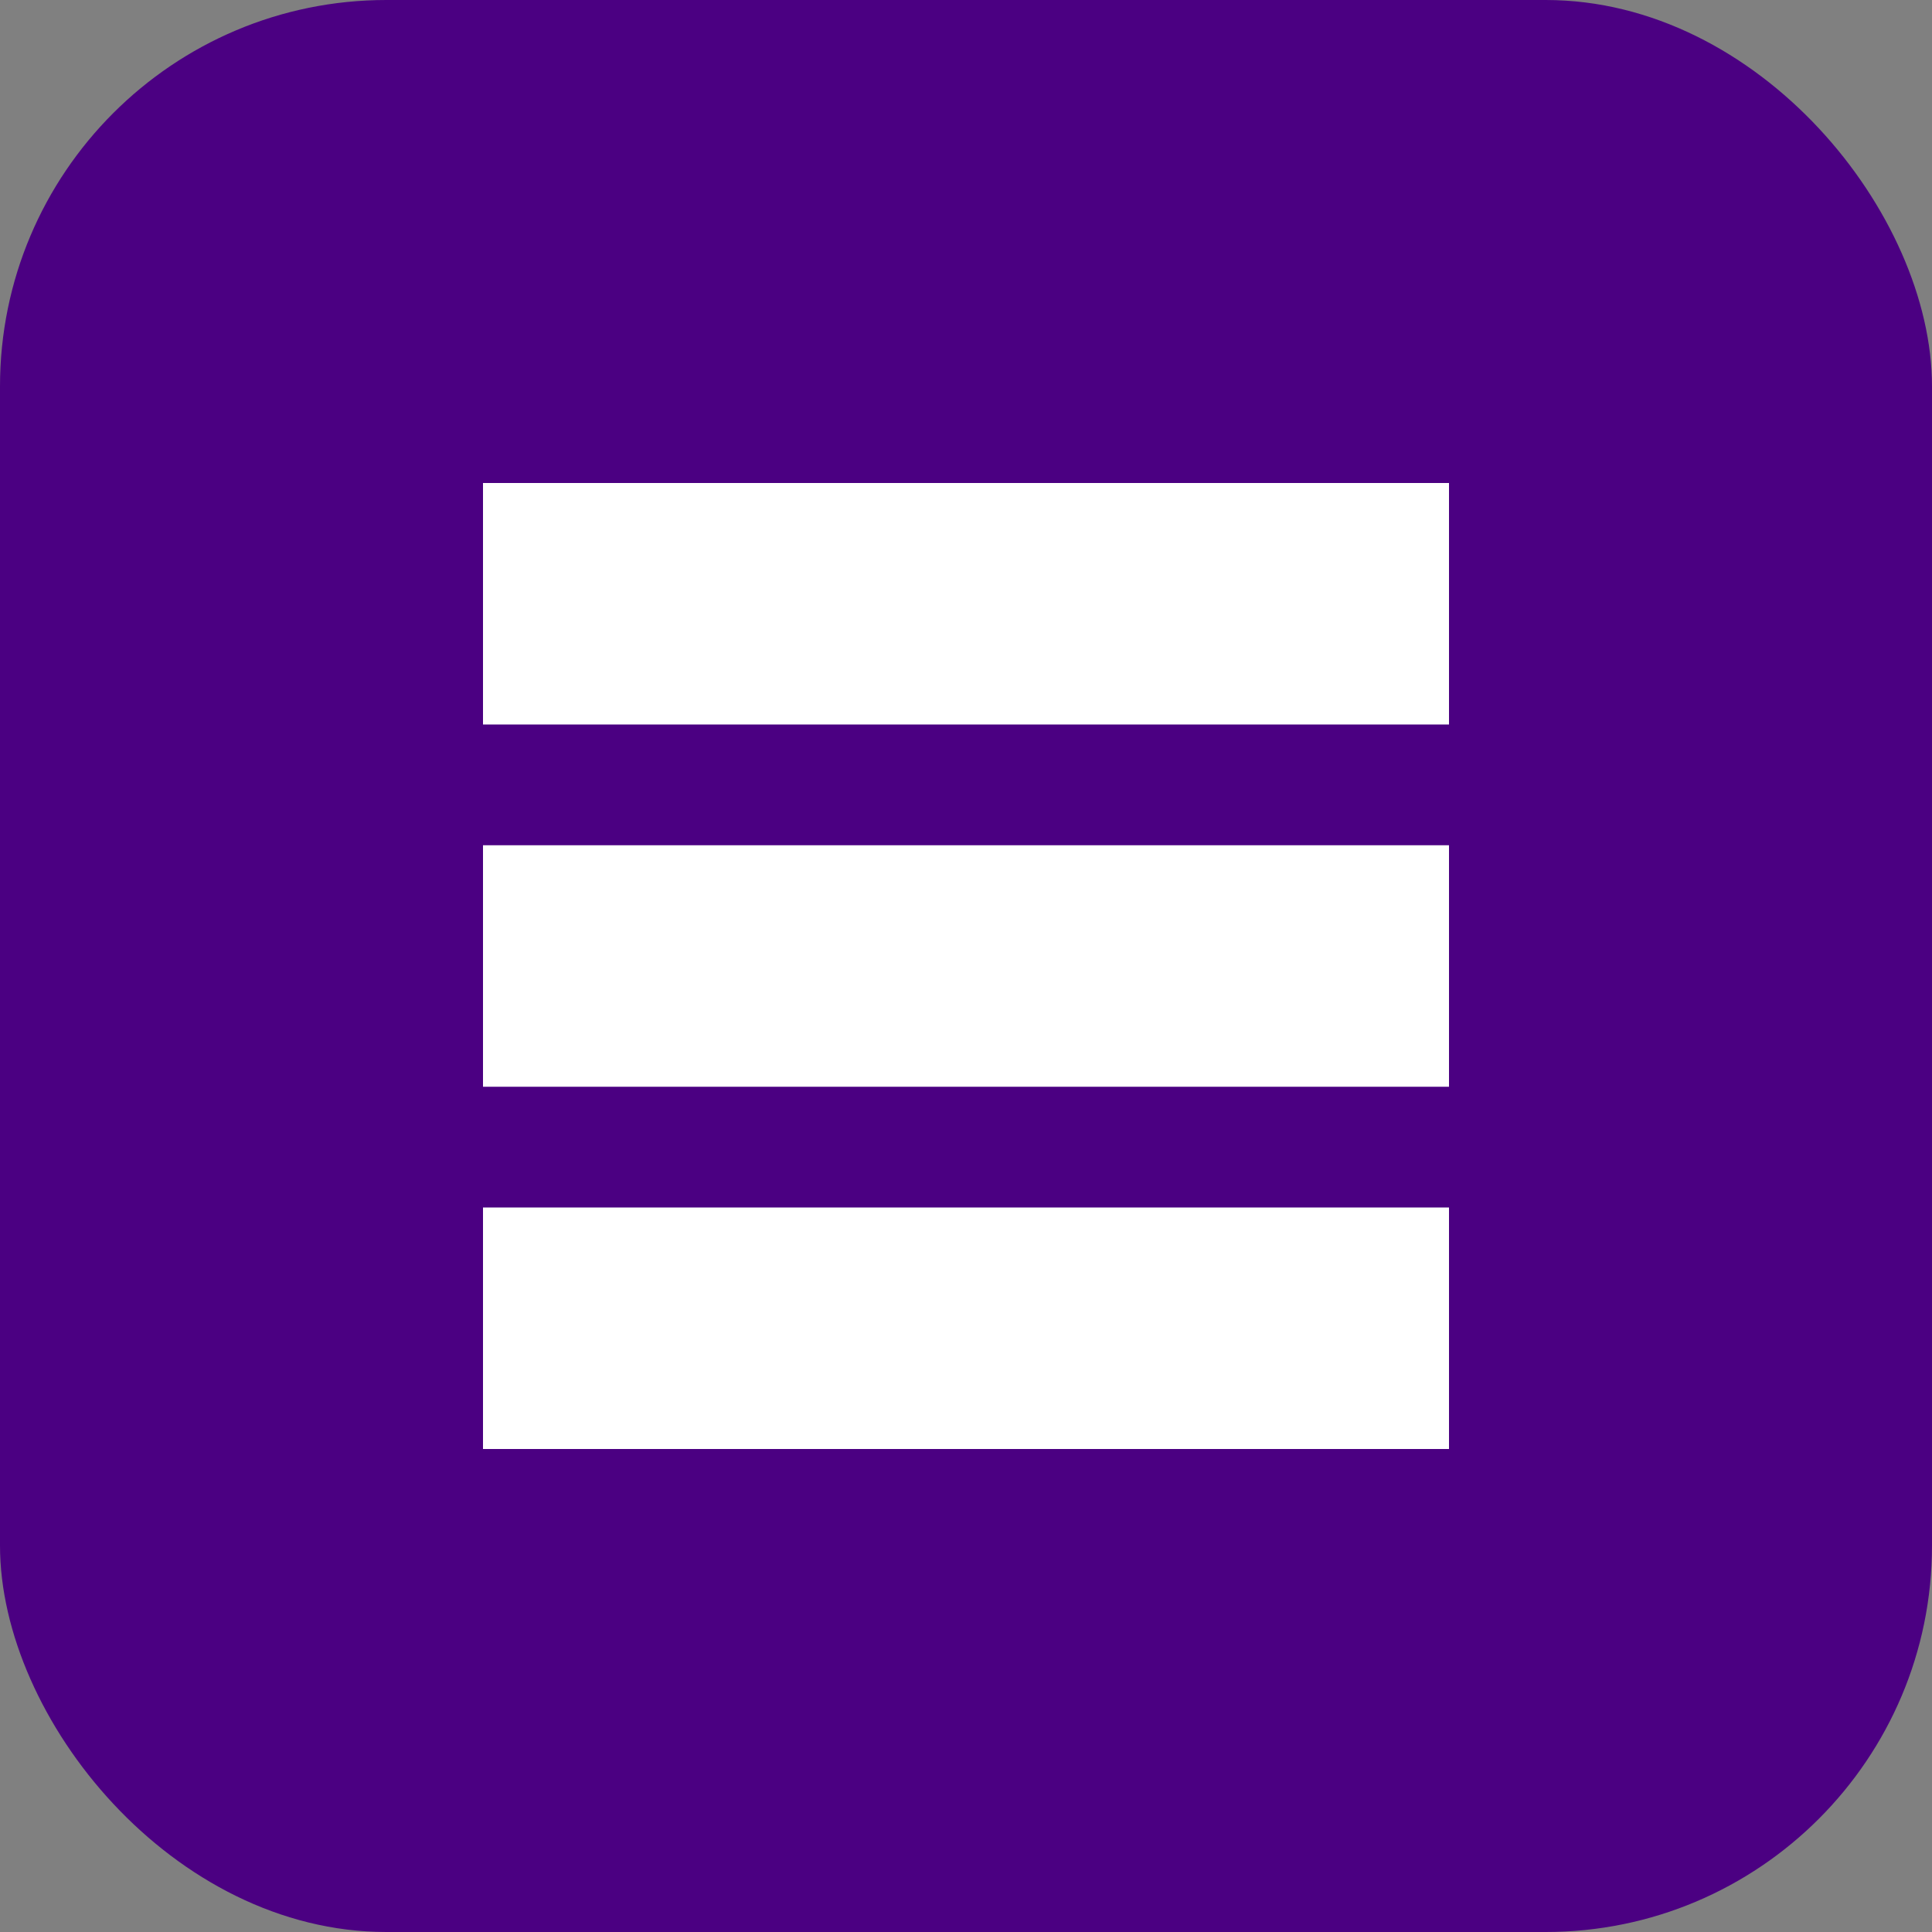 <svg width="40" height="40" viewBox="0 0 40 40" fill="none" xmlns="http://www.w3.org/2000/svg">
  <rect x="0" y="0" width="40" height="40" fill="#808080" stroke="none"/>
  <rect width="40" height="40" rx="8" fill="#4B0082"/>
  <path d="M30 30H10V25H30V30ZM30 22.5H10V17.5H30V22.5ZM30 15H10V10H30V15Z" fill="#FFFFFF"/>
</svg> 
